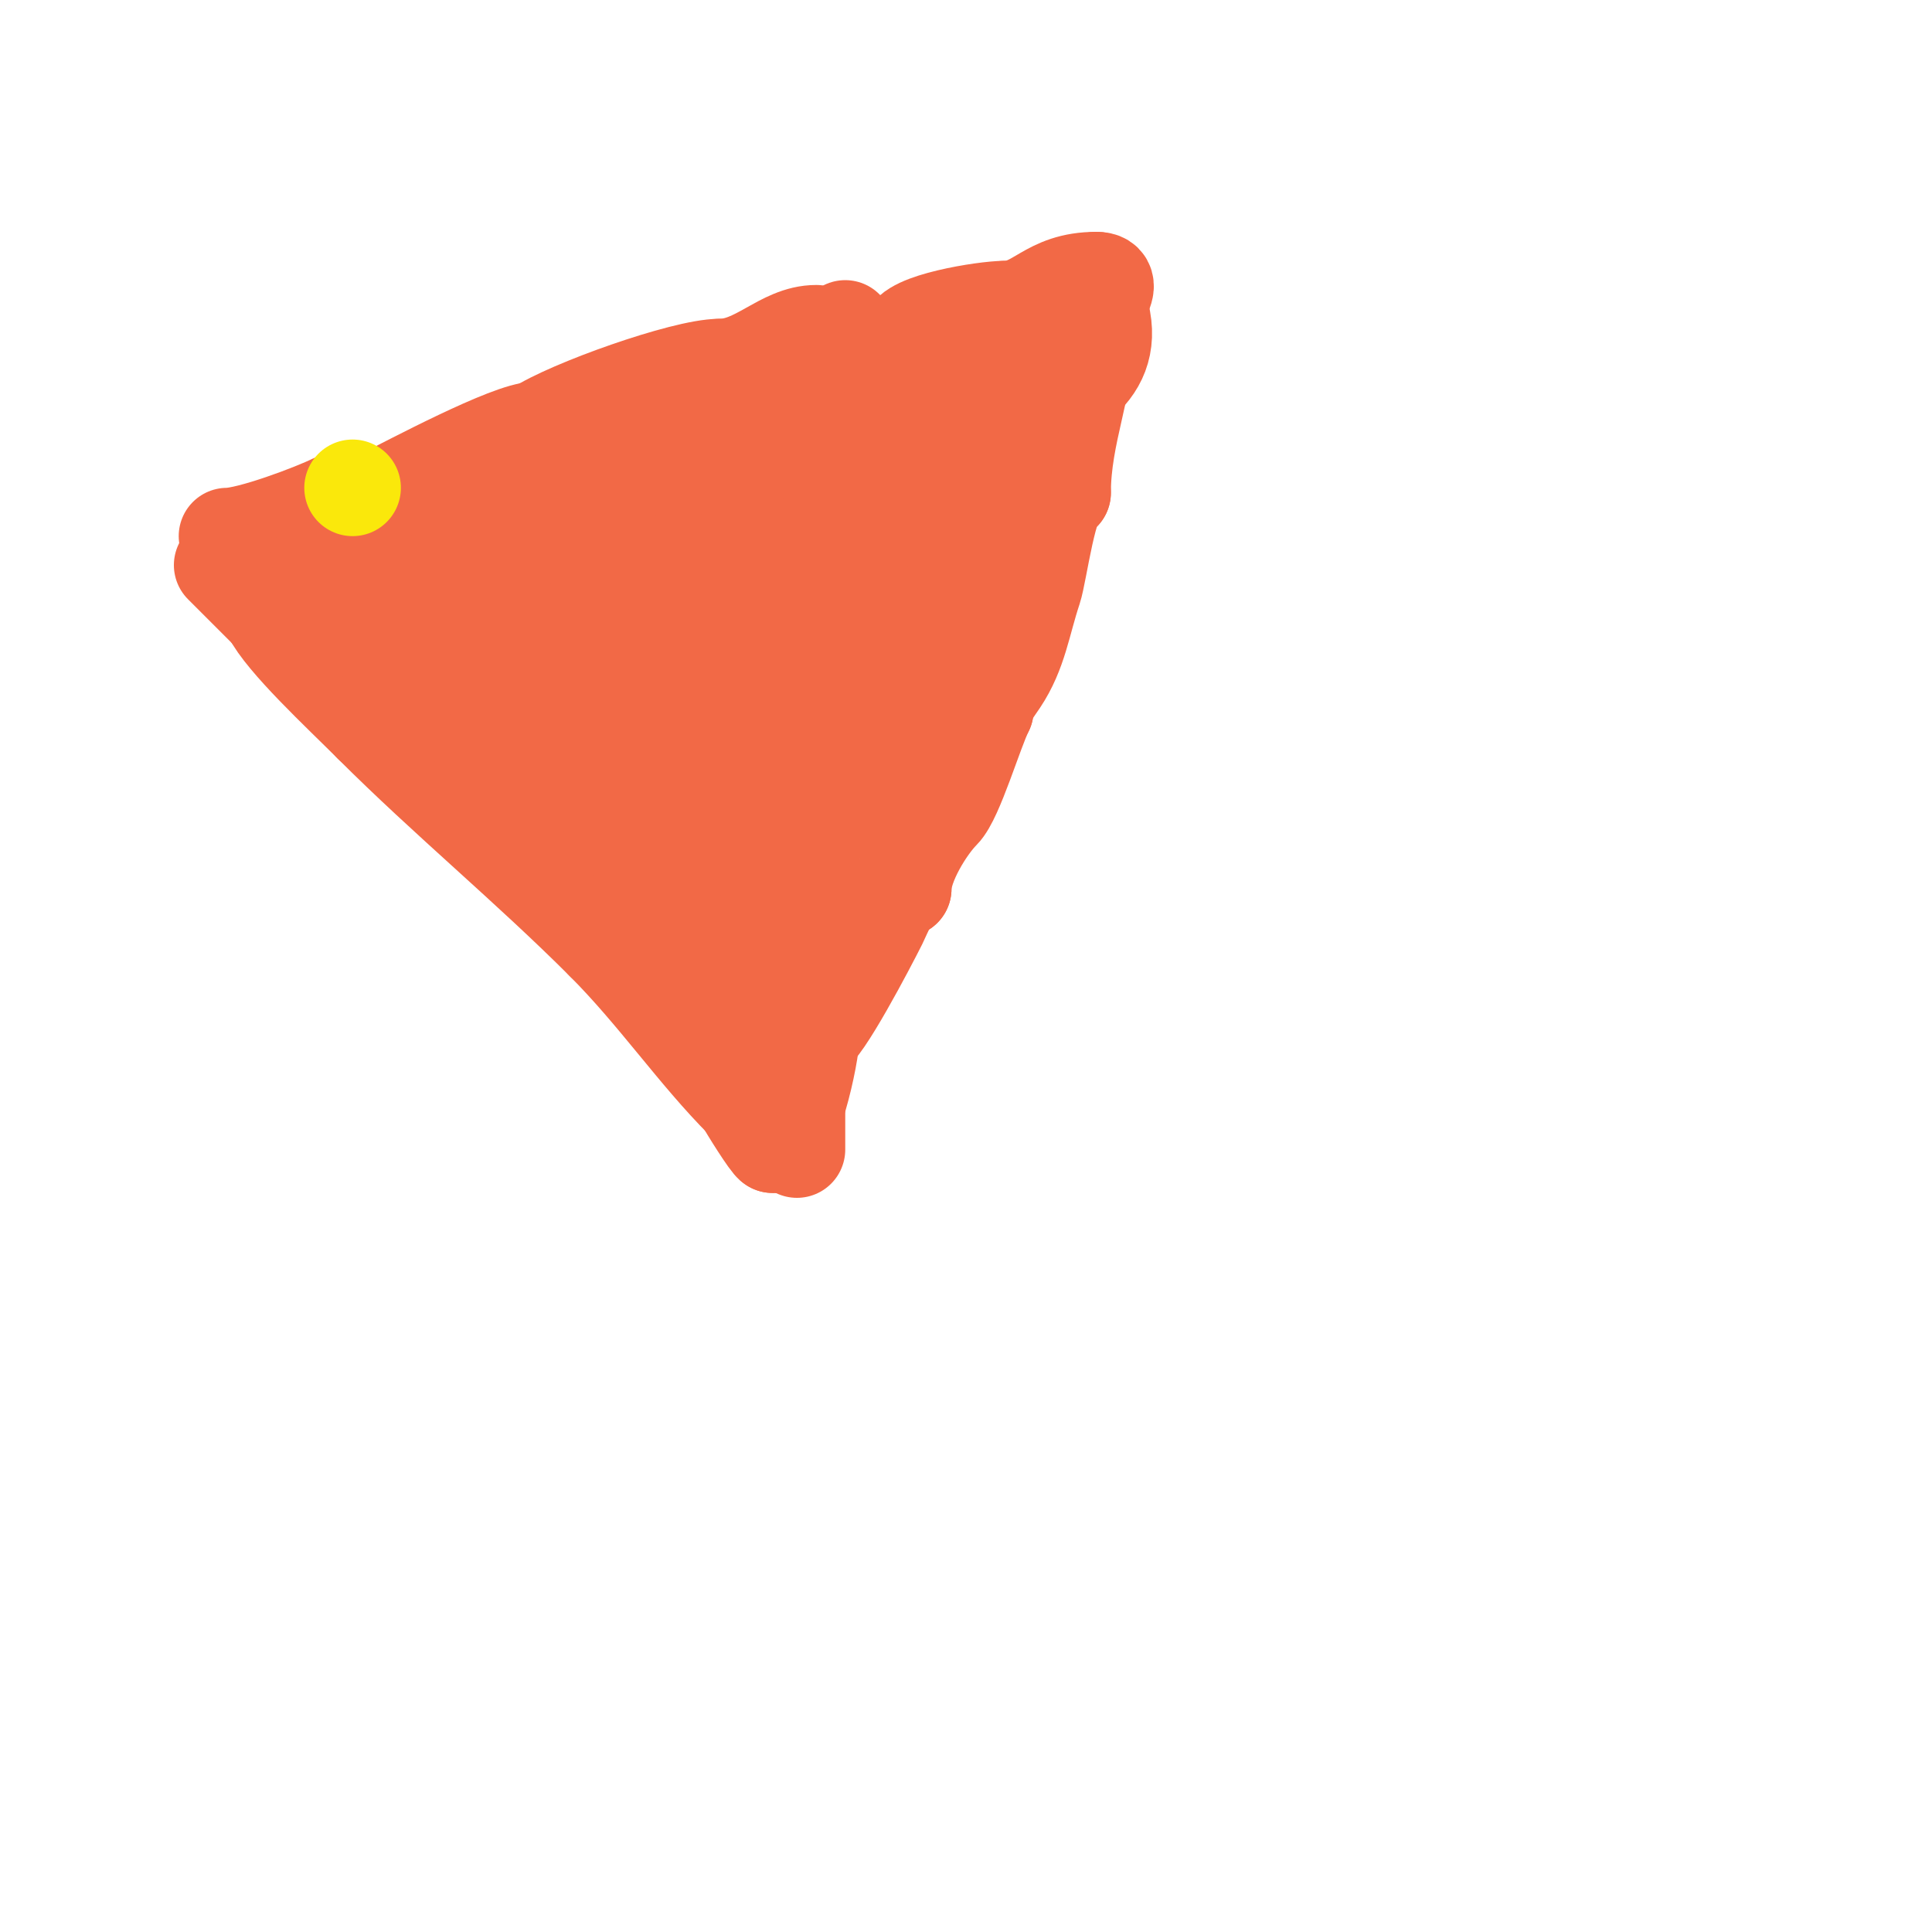 <svg viewBox='0 0 400 400' version='1.1' xmlns='http://www.w3.org/2000/svg' xmlns:xlink='http://www.w3.org/1999/xlink'><g fill='none' stroke='#f26946' stroke-width='20' stroke-linecap='round' stroke-linejoin='round'><path d='M47,111c4.76,0 18.116,-5.058 22,-7c3.024,-1.512 7.315,1.685 10,-1'/><path d='M79,103c5.696,-2.848 26.576,-14 32,-14'/><path d='M111,89c6.794,-4.529 30.692,-13 38,-13'/><path d='M149,76c7.872,0 12.889,-7 20,-7'/><path d='M175,68c0,7.054 -1,13.212 -1,20'/><path d='M174,88c0,6.59 -1,14.743 -1,22'/><path d='M173,110c0,7.268 -2,17.091 -2,27'/><path d='M171,137c0,8.384 -1,17.221 -1,25'/><path d='M170,162c0,5.943 -2,12.13 -2,17'/><path d='M168,179c0,6.732 -2,13.061 -2,21'/><path d='M166,200c0,8.181 -1,16.355 -1,25'/><path d='M165,225c0,4.333 0,8.667 0,13'/><path d='M46,117c4.388,4.388 6.526,6.526 10,10'/><path d='M56,127c2.862,5.723 14.466,16.466 21,23'/><path d='M77,150c15.41,15.41 32.316,29.316 48,45'/><path d='M125,195c10.801,10.801 19.106,23.106 29,33'/><path d='M154,228c0.573,1.146 5.471,9 6,9'/><path d='M160,237c3.871,0 8,-18.588 8,-23'/><path d='M168,214c2.051,0 11.75,-18.5 14,-23c0.786,-1.572 2.834,-7 5,-7'/><path d='M187,184c0,-5.097 4.925,-12.925 8,-16c2.76,-2.76 6.789,-16.577 9,-21'/><path d='M204,147c0,-1.963 1.891,-4.337 3,-6c4.003,-6.004 4.651,-11.953 7,-19c1.13,-3.389 3.188,-20 6,-20'/><path d='M220,102c0,-12.277 5,-22.404 5,-34'/><path d='M225,68c0,-3.117 7.207,-10 2,-10'/><path d='M227,58c-10.225,0 -11.95,6 -19,6'/><path d='M208,64c-4.169,0 -20,2.54 -20,6'/><path d='M188,70c-0.515,0 -21.709,5.709 -22,6'/><path d='M166,76c-0.408,0 -8.048,8 -14,8'/><path d='M62,112c8.132,0 15.171,-3.348 23,-4c20.503,-1.709 40.653,-5.826 59,-15'/><path d='M144,93c32.789,-10.93 46.835,-28 84,-28'/><path d='M228,65c3.26,13.038 -9.347,18.005 -20,22c-6.521,2.445 -13.533,0.383 -20,2c-15.181,3.795 -33.835,2.917 -48,10'/><path d='M140,99c-17.529,6.742 -39.17,12.908 -58,15c-7.584,0.843 -15.752,0.584 -23,3c-3.812,1.271 -2.034,6.241 1,7c5.419,1.355 11.412,3 17,3'/><path d='M77,127c6.79,0 14.401,0.98 21,-1c5.794,-1.738 10.867,-5.434 16,-8c7.386,-3.693 16.564,-3.751 24,-8c15.908,-9.09 32.401,-20 52,-20'/><path d='M190,90c4.261,0 16.432,-2.136 19,3c3.044,6.088 -5.836,16.48 -9,21c-7.288,10.412 -25,32.726 -25,46'/><path d='M175,160c-6.489,6.489 -13.271,30.543 -18,40c-2.061,4.121 -7.959,11.36 -13,8c-0.27,-0.18 -7.394,-17.591 -9,-20'/><path d='M135,188c-13.8,-18.4 -30.764,-30.918 -48,-46c-6.697,-5.86 -12.393,-12.322 -17,-20c-0.707,-1.178 -6.322,-9 -3,-9'/><path d='M67,113c10.62,0 21.235,16.85 28,23c15.762,14.329 26.965,23.172 40,39c7.264,8.821 12.894,17.734 17,28c0.389,0.974 4.008,9 4,9c-2.64,0 -5,-19.71 -5,-24'/><path d='M151,188l0,-1'/><path d='M187,148c0.878,-4.388 2.394,-6.985 4,-11c0.472,-1.181 4.226,-5.532 3,-4c-6.616,8.27 -12.487,18.73 -18,27c-2.737,4.105 -5.171,14.214 3,4'/><path d='M179,164c4.333,-9.333 8.821,-18.597 13,-28c3.47,-7.808 2.217,-11.174 3,-19c0.429,-4.287 1.147,-10.733 2,-15c0.539,-2.695 1.333,-5.333 2,-8c0.256,-1.023 2.023,-3.256 1,-3c-20.723,5.181 -31.83,30.494 -41,47c-3.393,6.108 -3.175,15.175 -8,20'/><path d='M151,158c-0.357,0.713 -0.797,3.602 -2,3c-1.889,-0.944 -3.624,-15.748 -4,-17c-3.803,-12.675 -10.235,-28.618 -23,-35c-2.683,-1.342 -0.728,6.09 0,9c1.846,7.384 4.429,17.429 10,23'/><path d='M132,141c1.635,8.174 5.392,15.962 7,24c0.413,2.067 -0.665,7.632 -2,6c-12.811,-15.658 -15.221,-35.748 -22,-54c-2.181,-5.871 -5.674,-11.185 -8,-17c-0.518,-1.294 -4.004,-4.996 -3,-6c4.633,-4.633 13.279,9.414 14,11c7.371,16.217 19.97,28.819 23,47'/><path d='M141,152c0.825,4.127 1.024,8.097 2,12c0.732,2.928 0.626,6.005 1,9c1.532,12.259 1.398,20.498 -11,5c-9.533,-11.916 -13.279,-22.453 -21,-35c-0.904,-1.47 -10.074,-12.926 -8,-15c2.108,-2.108 5.558,2.29 8,4c10.015,7.011 22.761,14.602 29,25'/><path d='M141,157c4.795,3.836 9.798,8.664 13,14c1.077,1.794 3,3.949 3,6c0,1.054 0.667,4 1,3c1.45,-4.351 -0.733,-10.721 -1,-15c-0.786,-12.579 -0.741,-25.664 2,-38c0.506,-2.278 4.296,-12.704 2,-15c-2.224,-2.224 -5.27,3.44 -8,5'/><path d='M153,117c-2.608,4.174 -5.233,8.406 -7,13c-1.022,2.658 -1.821,5.407 -3,8c-0.743,1.634 -1.565,3.259 -2,5c-1.553,6.211 -4.626,1.067 -4,-3c1.384,-8.995 2.681,-11.362 7,-20c3.998,-7.997 28.902,-9.648 34,-2c1.754,2.631 2,6 3,9'/><path d='M181,127c0,3.467 0.274,7.688 -1,11c-1.461,3.798 -4.395,6.874 -7,10c-18.881,22.657 -8.025,-12.95 -3,-23c0.937,-1.873 4.227,-11 8,-11c1.054,0 -0.469,2.09 -1,3c-1.959,3.358 -4.094,6.612 -6,10c-3.997,7.106 -3.968,8.904 -7,18'/><path d='M164,145'/></g>
<g fill='none' stroke='#fae80b' stroke-width='20' stroke-linecap='round' stroke-linejoin='round'><path d='M73,101l0,0'/><path d='M112,158'/><path d='M122,85'/><path d='M141,174'/><path d='M141,174'/><path d='M135,100'/></g>
</svg>